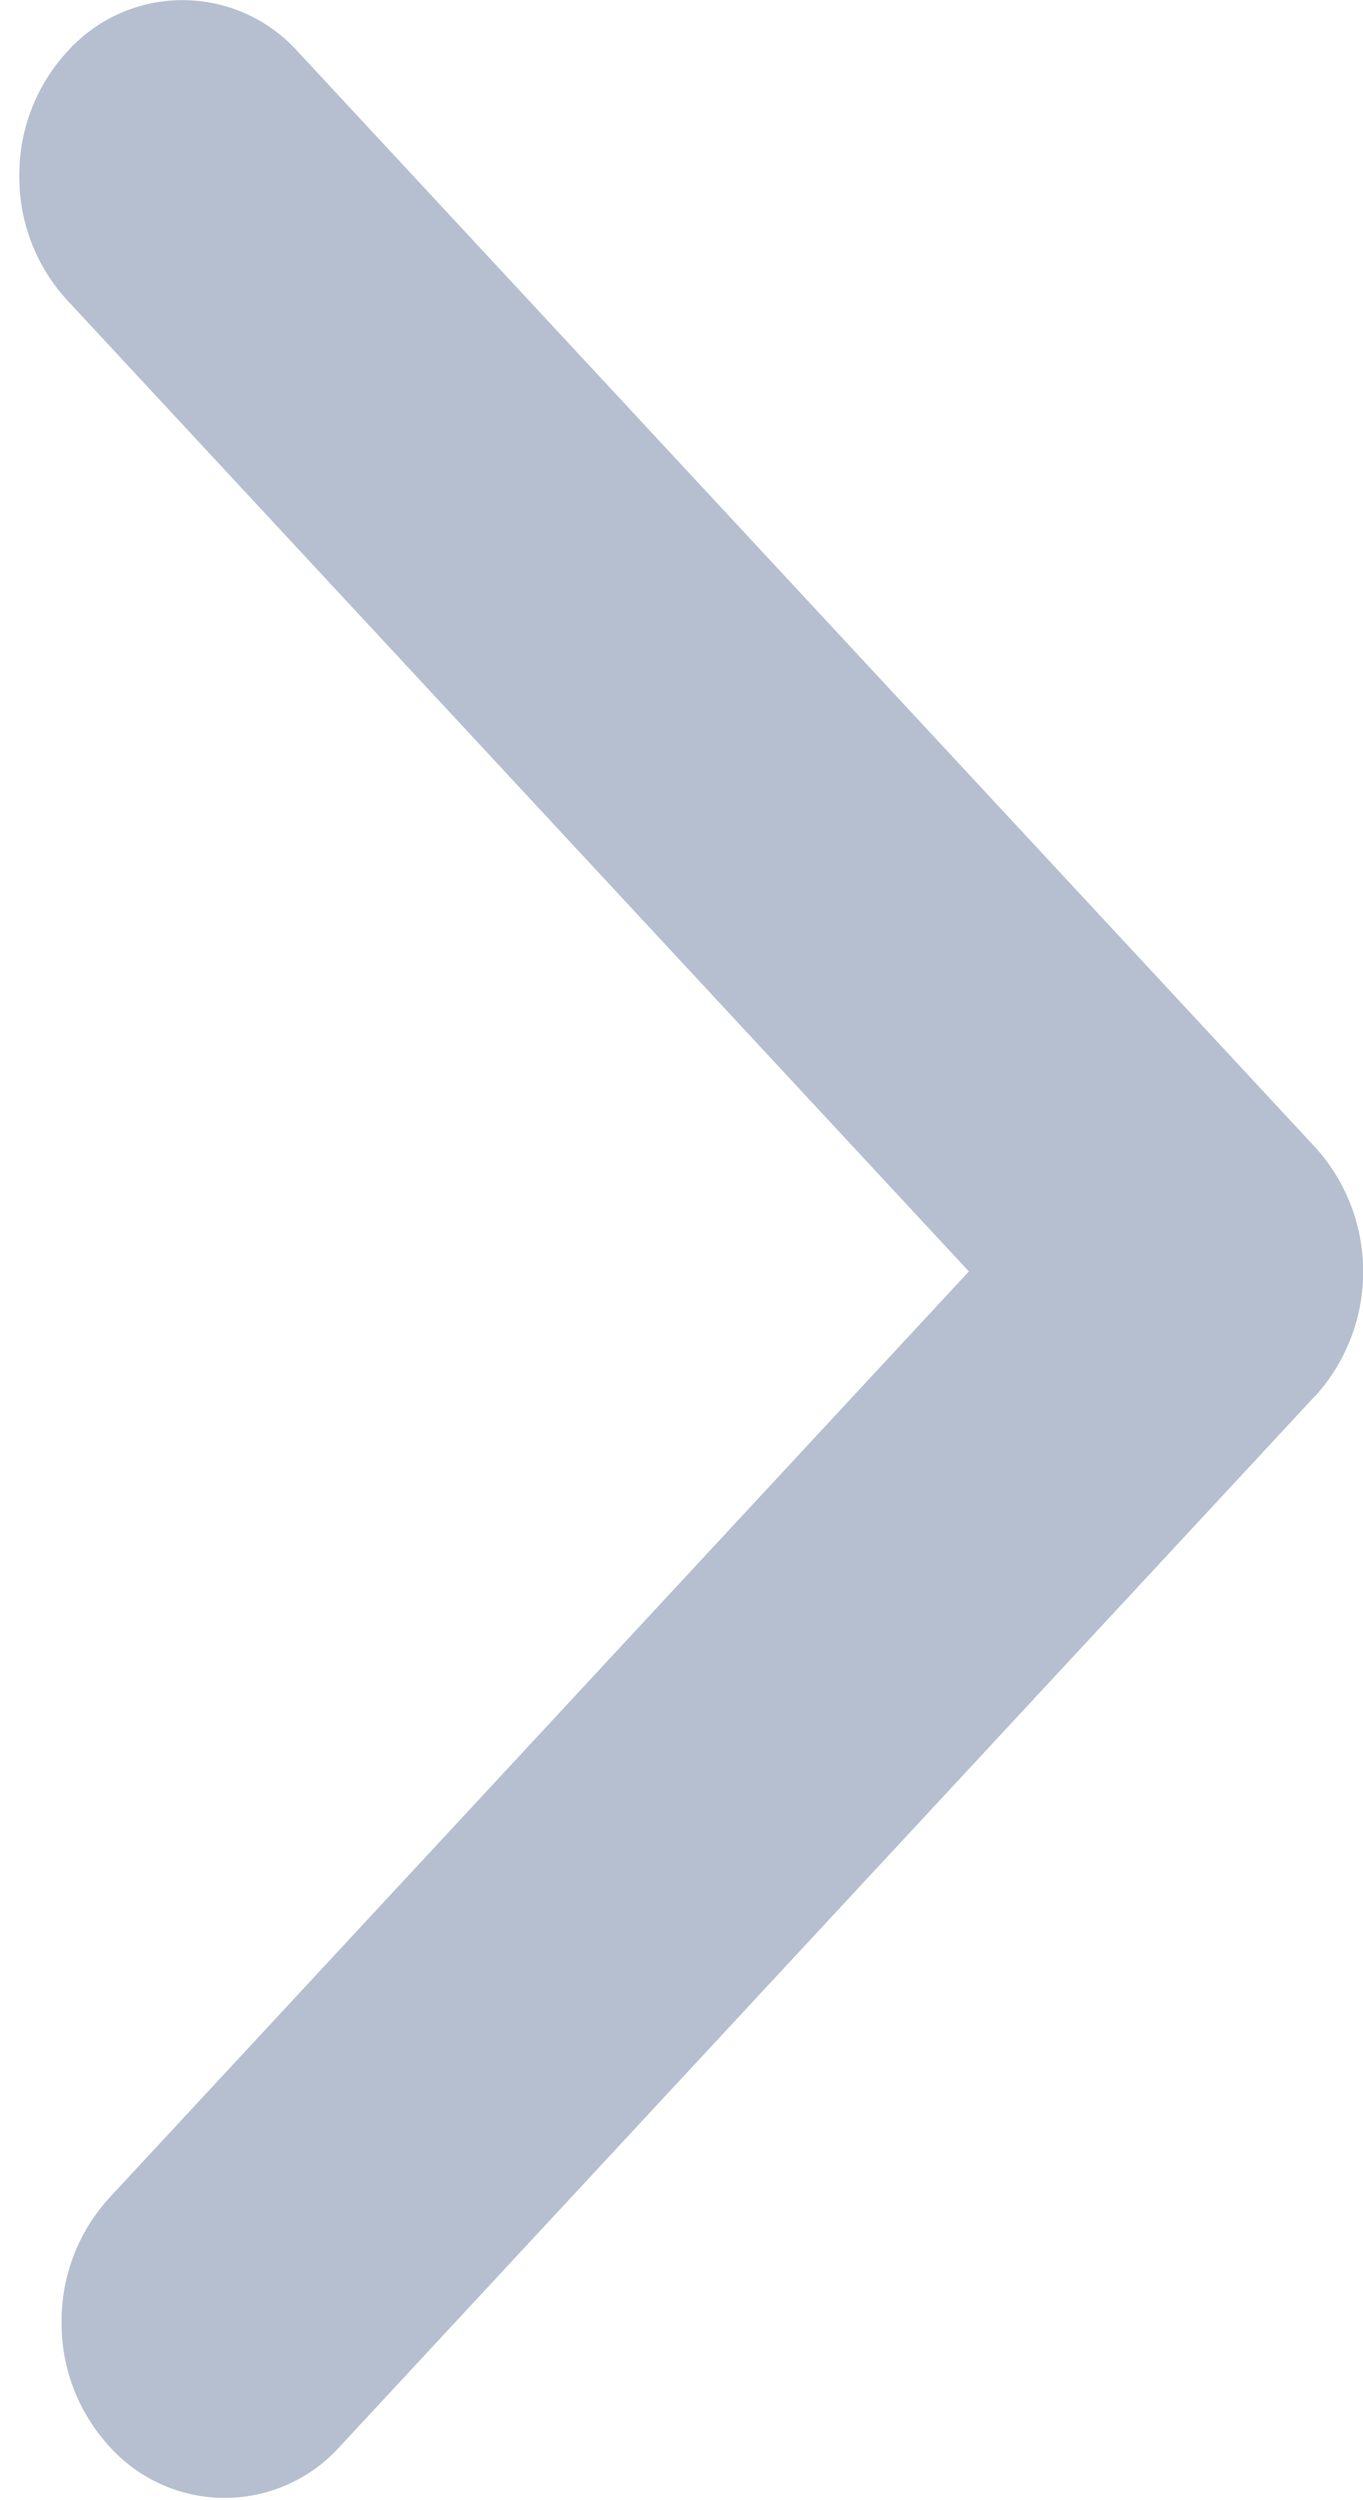 <svg width="6" height="11" viewBox="0 0 6 11" xmlns="http://www.w3.org/2000/svg"><path d="M5.79 6.142a.815.815 0 0 0 0-1.094L1.311.227a.682.682 0 0 0-1.015 0 .8.8 0 0 0-.211.546.8.8 0 0 0 .21.547l3.97 4.274L.481 9.67a.803.803 0 0 0-.21.547.8.8 0 0 0 .21.546.682.682 0 0 0 1.016 0l4.292-4.621z" fill="#0A2960" opacity=".3" fill-rule="evenodd"/></svg>